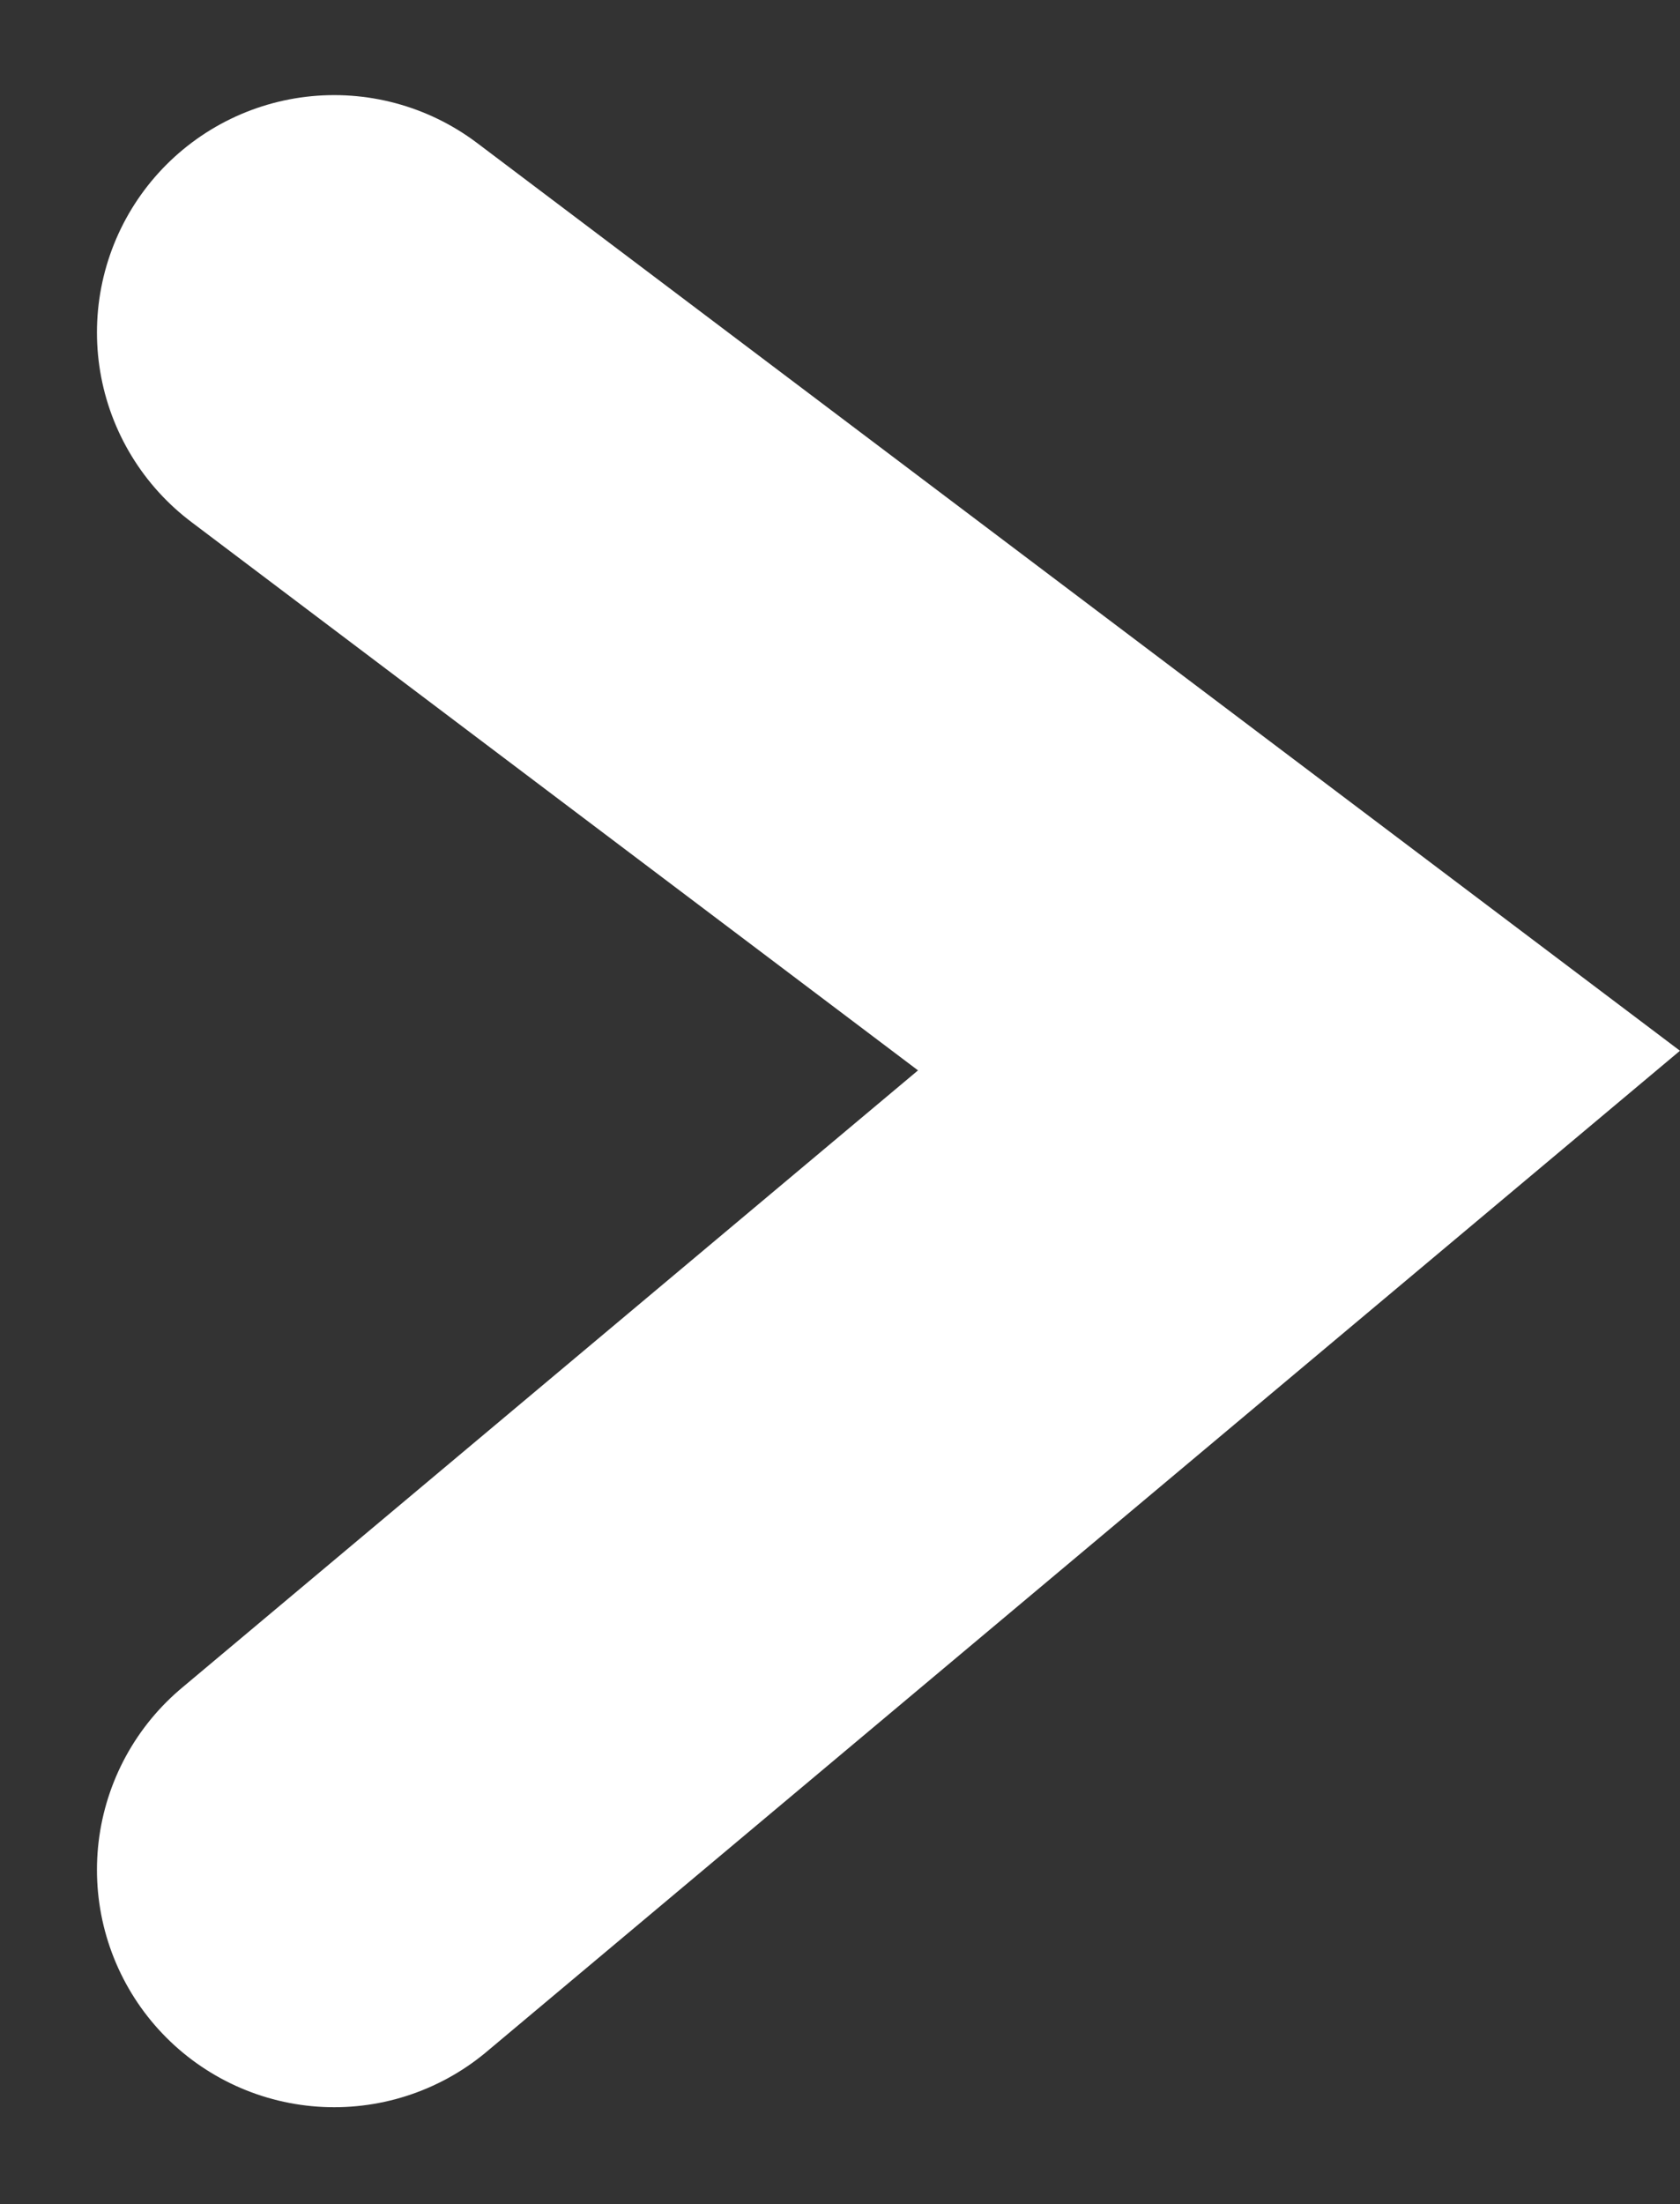 <svg xmlns="http://www.w3.org/2000/svg" width="10.622" height="13.929" viewBox="0 0 10.622 13.929">
  <rect x="0" y="0" width="10.622" height="13.929" fill="#333333" stroke="none"/>
  <g id="Component_3_5" data-name="Component 3 – 5" transform="translate(2.113 2.101)">
    <path id="Path_40" data-name="Path 40" d="M0,0,5.114,6.1,9.715,0" transform="translate(0 9.715) rotate(-90)" fill="none" stroke="#fff" stroke-linecap="round" stroke-width="3"/>
  </g>
</svg>
